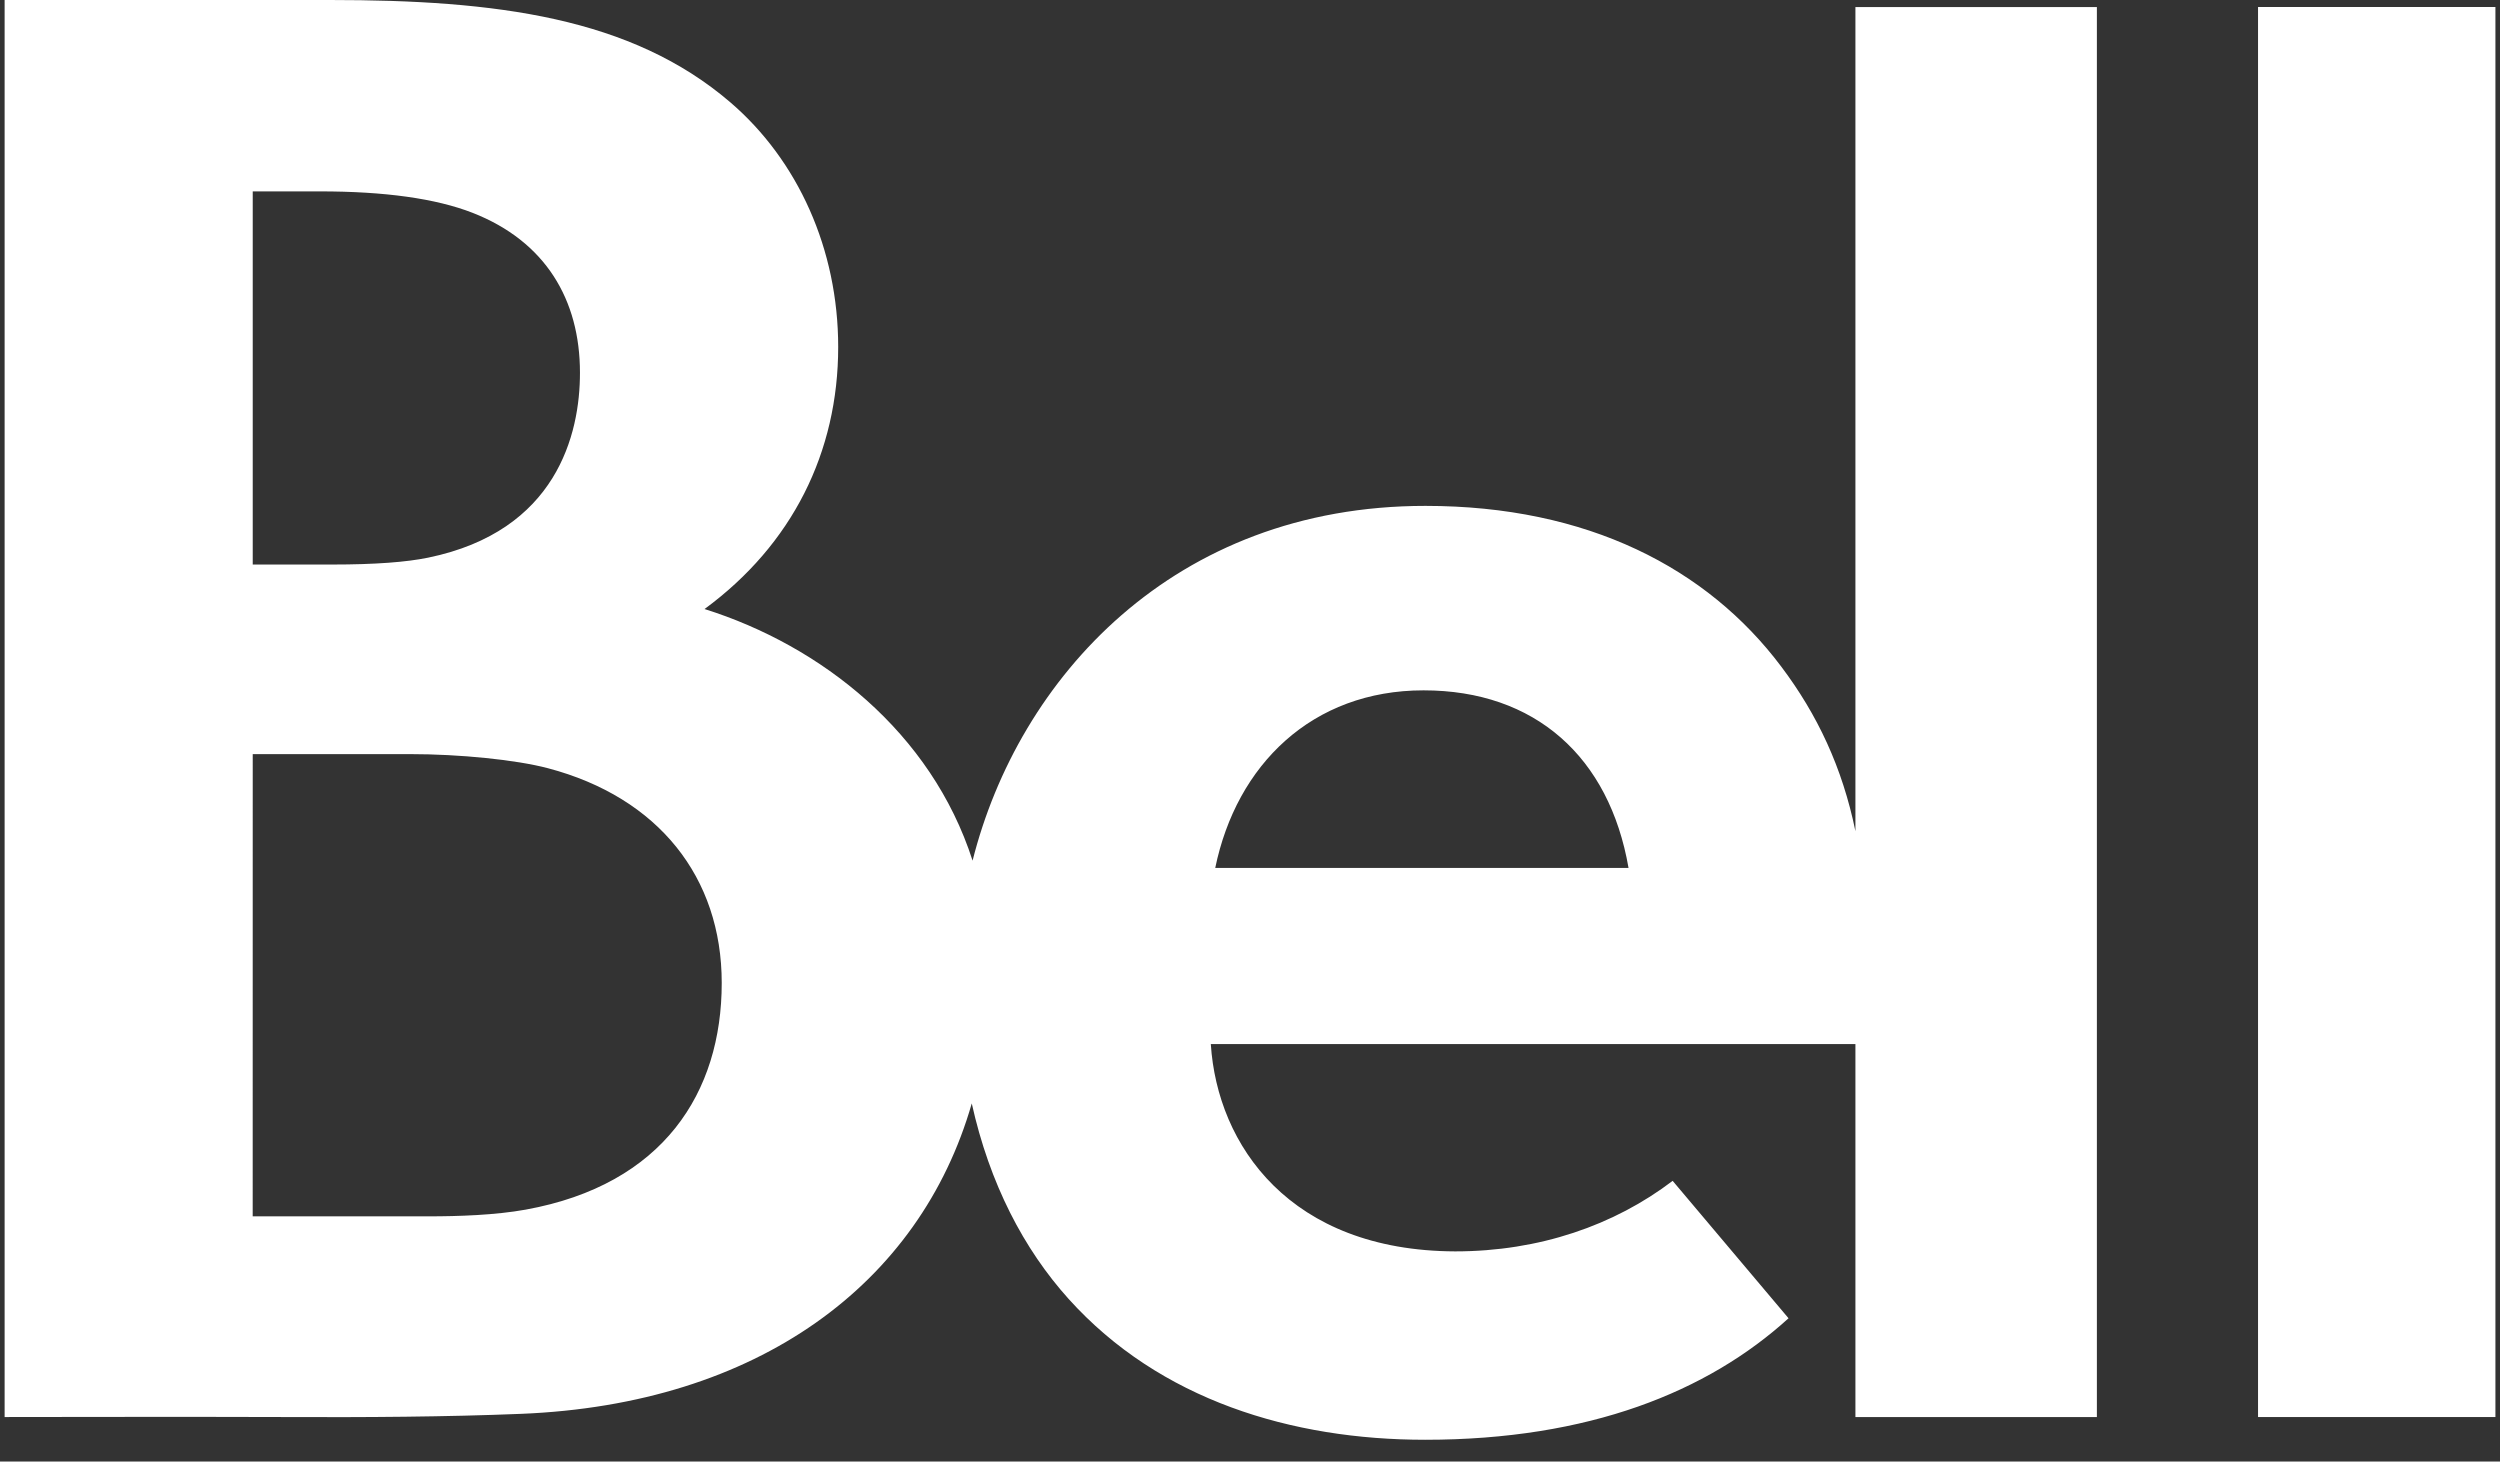 <svg width="65" height="38" viewBox="0 0 65 38" fill="none" xmlns="http://www.w3.org/2000/svg">
<rect x="0" y="0" width="65" height="38" fill="#333333" stroke="none"/>
<path fill-rule="evenodd" clip-rule="evenodd" d="M46.313 17.332C47.251 18.578 47.901 19.953 48.241 21.611V0.184H54.519V36.843H48.241V27.146H31.481C31.65 29.781 33.543 32.521 37.835 32.536C40.024 32.536 41.973 31.856 43.489 30.702L46.502 34.275C44.397 36.187 41.315 37.434 37.053 37.434C33.591 37.434 30.154 36.404 27.783 33.771C26.62 32.479 25.729 30.777 25.266 28.689C23.917 33.386 19.703 36.512 13.546 36.76C11.601 36.839 9.515 36.853 7.379 36.843C5.777 36.836 4.146 36.838 2.526 36.84C1.72 36.841 0.916 36.843 0.12 36.843V0H8.577C12.902 0 16.413 0.45 18.988 2.66C20.744 4.166 21.793 6.479 21.793 9.021C21.793 11.759 20.599 14.159 18.318 15.835C21.348 16.787 24.215 19.039 25.287 22.377C26.48 17.644 30.508 13.153 37.061 13.153C41.277 13.153 44.39 14.77 46.313 17.332ZM8.316 4.976L6.571 4.976V14.678H8.63C9.768 14.678 10.573 14.614 11.132 14.499C14.474 13.81 15.081 11.29 15.079 9.689C15.079 7.791 14.181 6.275 12.289 5.534C11.331 5.16 10 4.976 8.316 4.976ZM11.14 31.625C11.921 31.625 12.882 31.593 13.669 31.45C17.247 30.801 18.765 28.403 18.765 25.557C18.765 22.808 17.118 20.733 14.248 19.974C13.413 19.753 11.951 19.607 10.66 19.607H6.571L6.57 31.625H11.14ZM37.013 17.949C34.115 17.949 32.149 19.883 31.596 22.567H42.342C41.842 19.68 39.913 17.949 37.013 17.949Z" fill="white"/>
<path d="M64.881 36.843H58.709V0.182H64.881V36.843Z" fill="white"/>
</svg>
